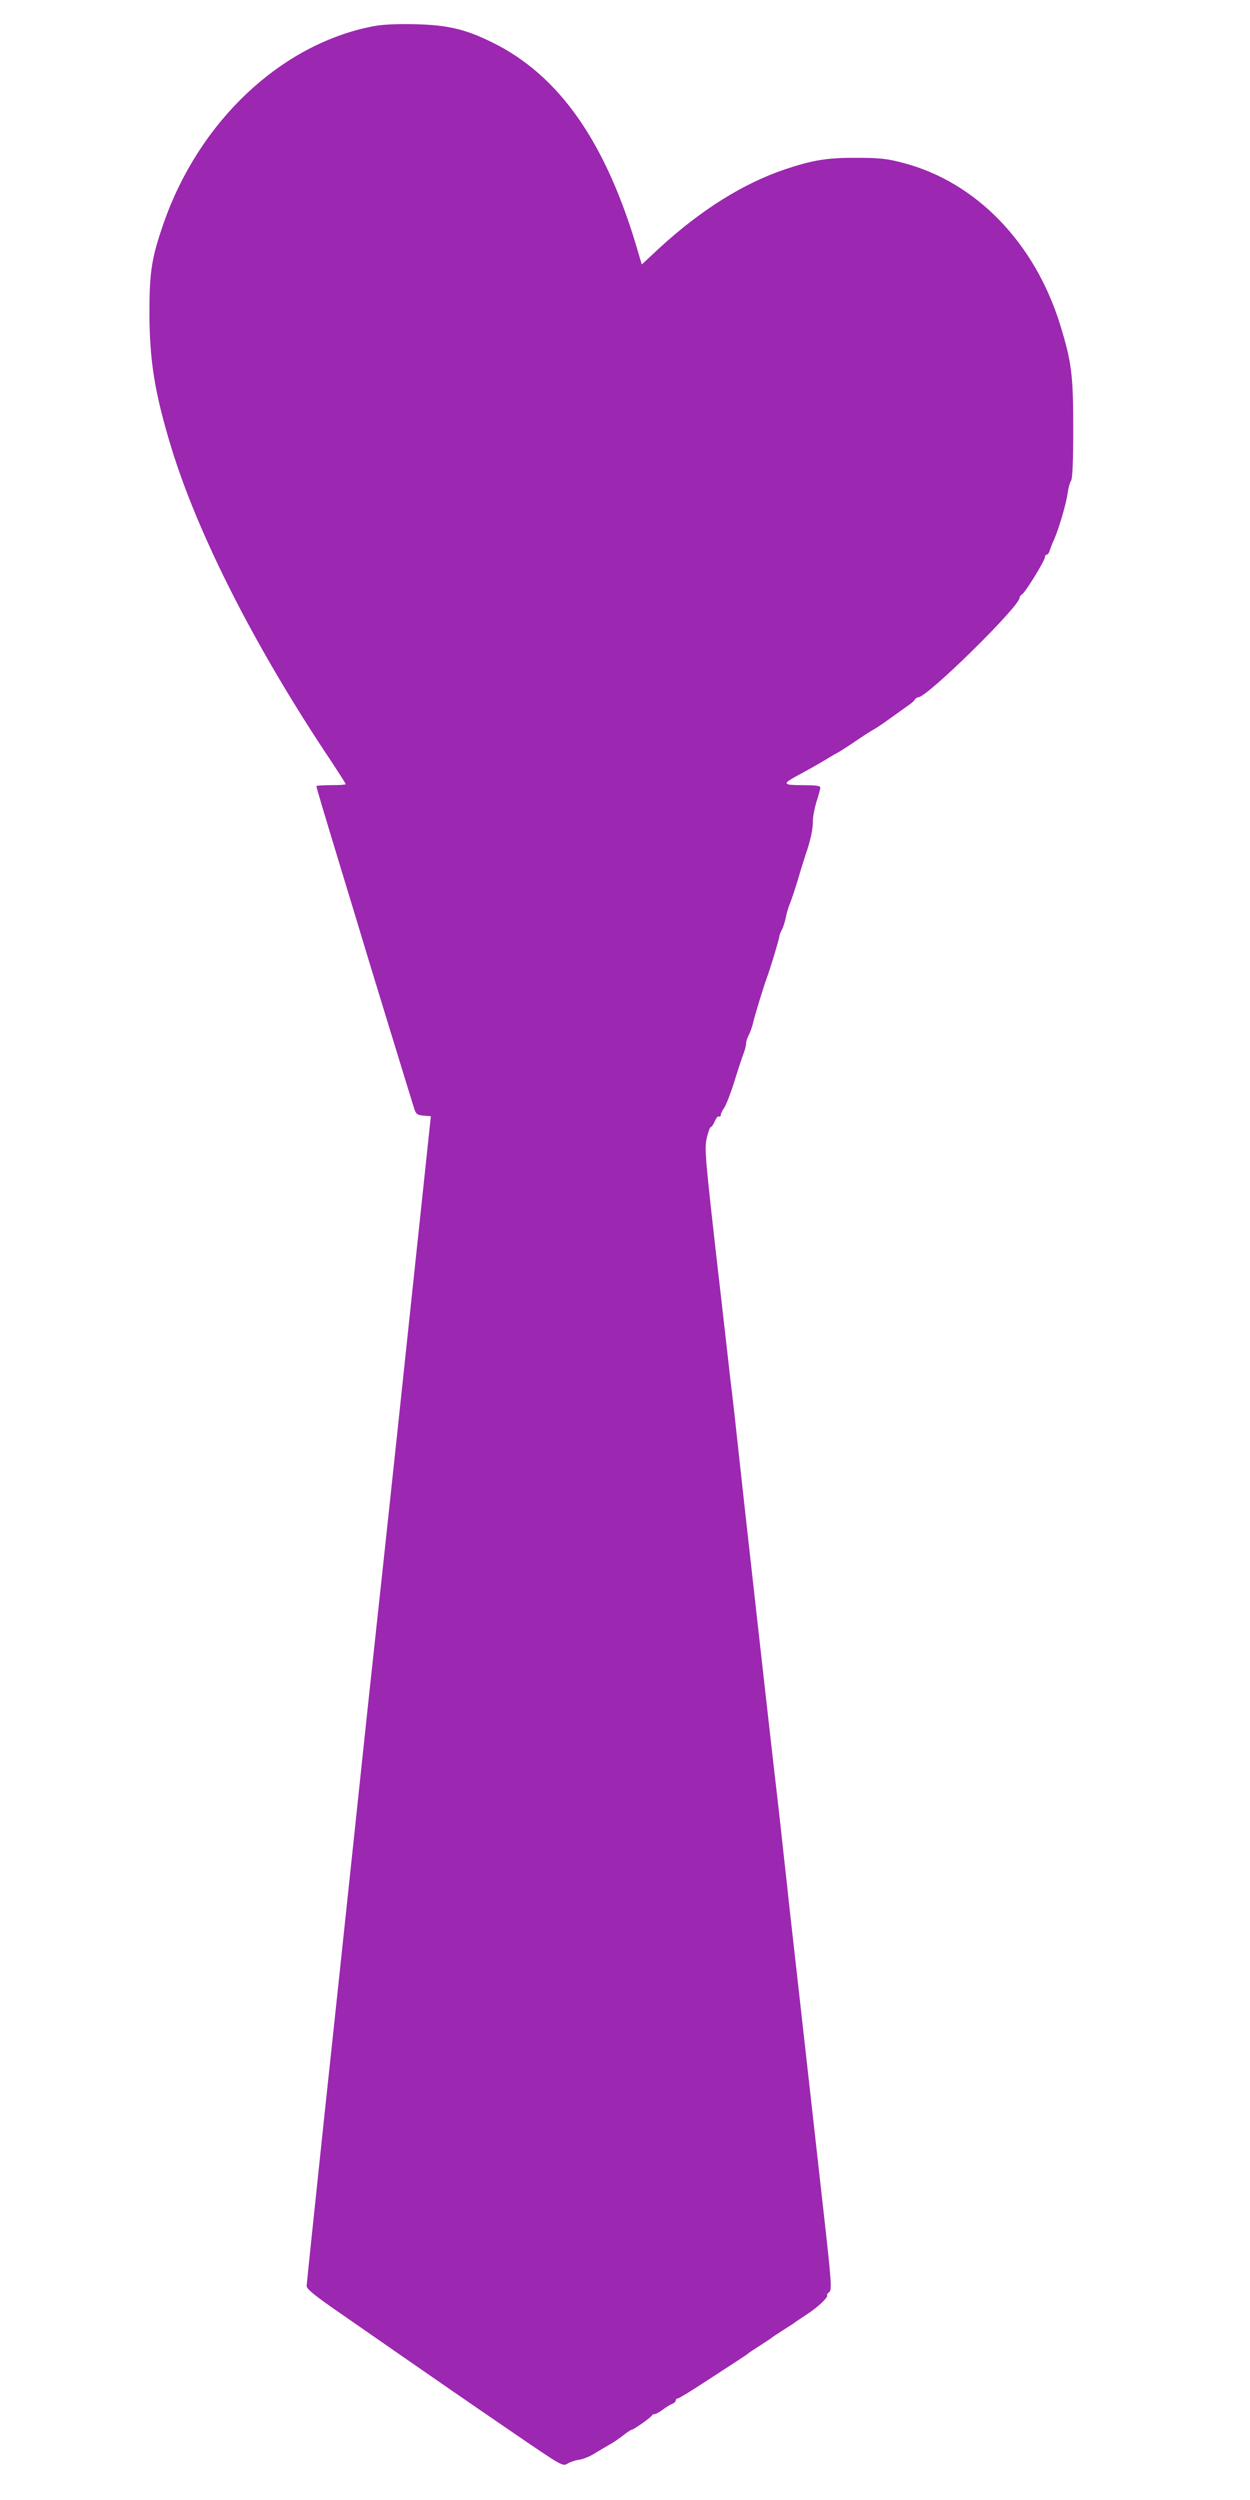 <?xml version="1.0" standalone="no"?>
<!DOCTYPE svg PUBLIC "-//W3C//DTD SVG 20010904//EN"
 "http://www.w3.org/TR/2001/REC-SVG-20010904/DTD/svg10.dtd">
<svg version="1.0" xmlns="http://www.w3.org/2000/svg"
 width="640pt" height="1280pt" viewBox="0 0 640 1280"
 preserveAspectRatio="xMidYMid meet">
<g transform="translate(0,1280) scale(0.1,-0.1)"
fill="#9c27b0" stroke="none">
<path d="M1913 12666 c-473 -90 -894 -486 -1076 -1011 -61 -176 -72 -247 -72
-460 1 -244 27 -405 110 -680 137 -451 430 -1028 817 -1607 43 -65 78 -120 78
-123 0 -3 -34 -5 -75 -5 -41 0 -75 -2 -75 -5 0 -7 31 -111 140 -470 45 -148
89 -292 97 -320 17 -58 249 -815 264 -862 9 -27 15 -32 47 -35 l38 -3 -18
-170 c-18 -170 -53 -501 -148 -1395 -28 -261 -68 -639 -90 -840 -67 -618 -60
-553 -140 -1310 -33 -311 -100 -945 -150 -1410 -49 -465 -90 -854 -90 -865 0
-15 46 -52 168 -136 541 -376 710 -492 915 -632 221 -151 229 -156 252 -141
13 8 39 17 59 20 19 2 57 17 83 34 26 16 62 37 78 46 17 9 46 30 66 45 20 16
40 29 44 29 9 0 99 63 103 73 2 4 8 7 14 7 6 0 25 10 42 23 17 13 39 26 49 30
9 3 17 11 17 17 0 5 5 10 10 10 6 0 70 39 143 87 73 47 150 98 172 112 22 14
42 28 45 31 3 3 30 21 60 40 30 19 57 37 60 40 3 3 30 21 60 40 30 19 60 38
65 43 6 4 33 22 60 40 51 33 108 87 100 95 -3 3 2 10 11 17 14 10 11 52 -31
426 -104 931 -166 1479 -176 1569 -5 52 -14 131 -19 175 -19 178 -40 363 -45
405 -16 130 -182 1613 -201 1795 -8 77 -19 174 -24 215 -5 41 -19 158 -30 260
-12 102 -29 259 -40 350 -70 616 -74 658 -61 715 7 30 16 55 21 55 4 0 13 13
20 30 7 16 16 27 21 24 5 -3 9 0 9 6 0 7 8 24 18 38 10 15 33 74 51 132 18 58
39 122 47 143 8 20 14 45 14 55 0 9 6 29 14 43 7 14 16 39 20 55 10 44 56 194
71 234 18 48 65 203 65 215 0 6 6 22 14 36 7 14 16 43 20 65 4 21 14 53 21 69
7 17 25 71 40 120 14 50 33 108 40 130 25 72 37 129 37 169 -1 21 8 66 18 100
11 33 20 67 20 74 0 9 -25 12 -91 12 -98 0 -104 6 -37 43 22 12 59 32 82 45
22 12 59 34 81 47 22 14 47 28 55 32 8 4 49 30 90 58 41 28 82 54 90 58 8 4
47 29 85 57 39 28 81 58 95 68 14 9 29 22 33 29 4 7 13 13 19 13 45 0 518 465
518 509 0 6 6 14 13 18 17 10 117 173 117 190 0 7 4 13 9 13 5 0 13 10 16 23
4 12 13 36 21 52 25 57 63 186 70 238 4 29 12 58 18 66 7 9 11 97 11 265 0
275 -8 341 -66 530 -130 423 -431 734 -805 832 -83 22 -121 26 -239 26 -149 1
-225 -12 -363 -58 -215 -72 -434 -209 -647 -405 l-89 -83 -15 50 c-163 570
-405 919 -755 1089 -135 66 -224 87 -391 91 -91 2 -165 -1 -212 -10z"/>
</g>
</svg>
